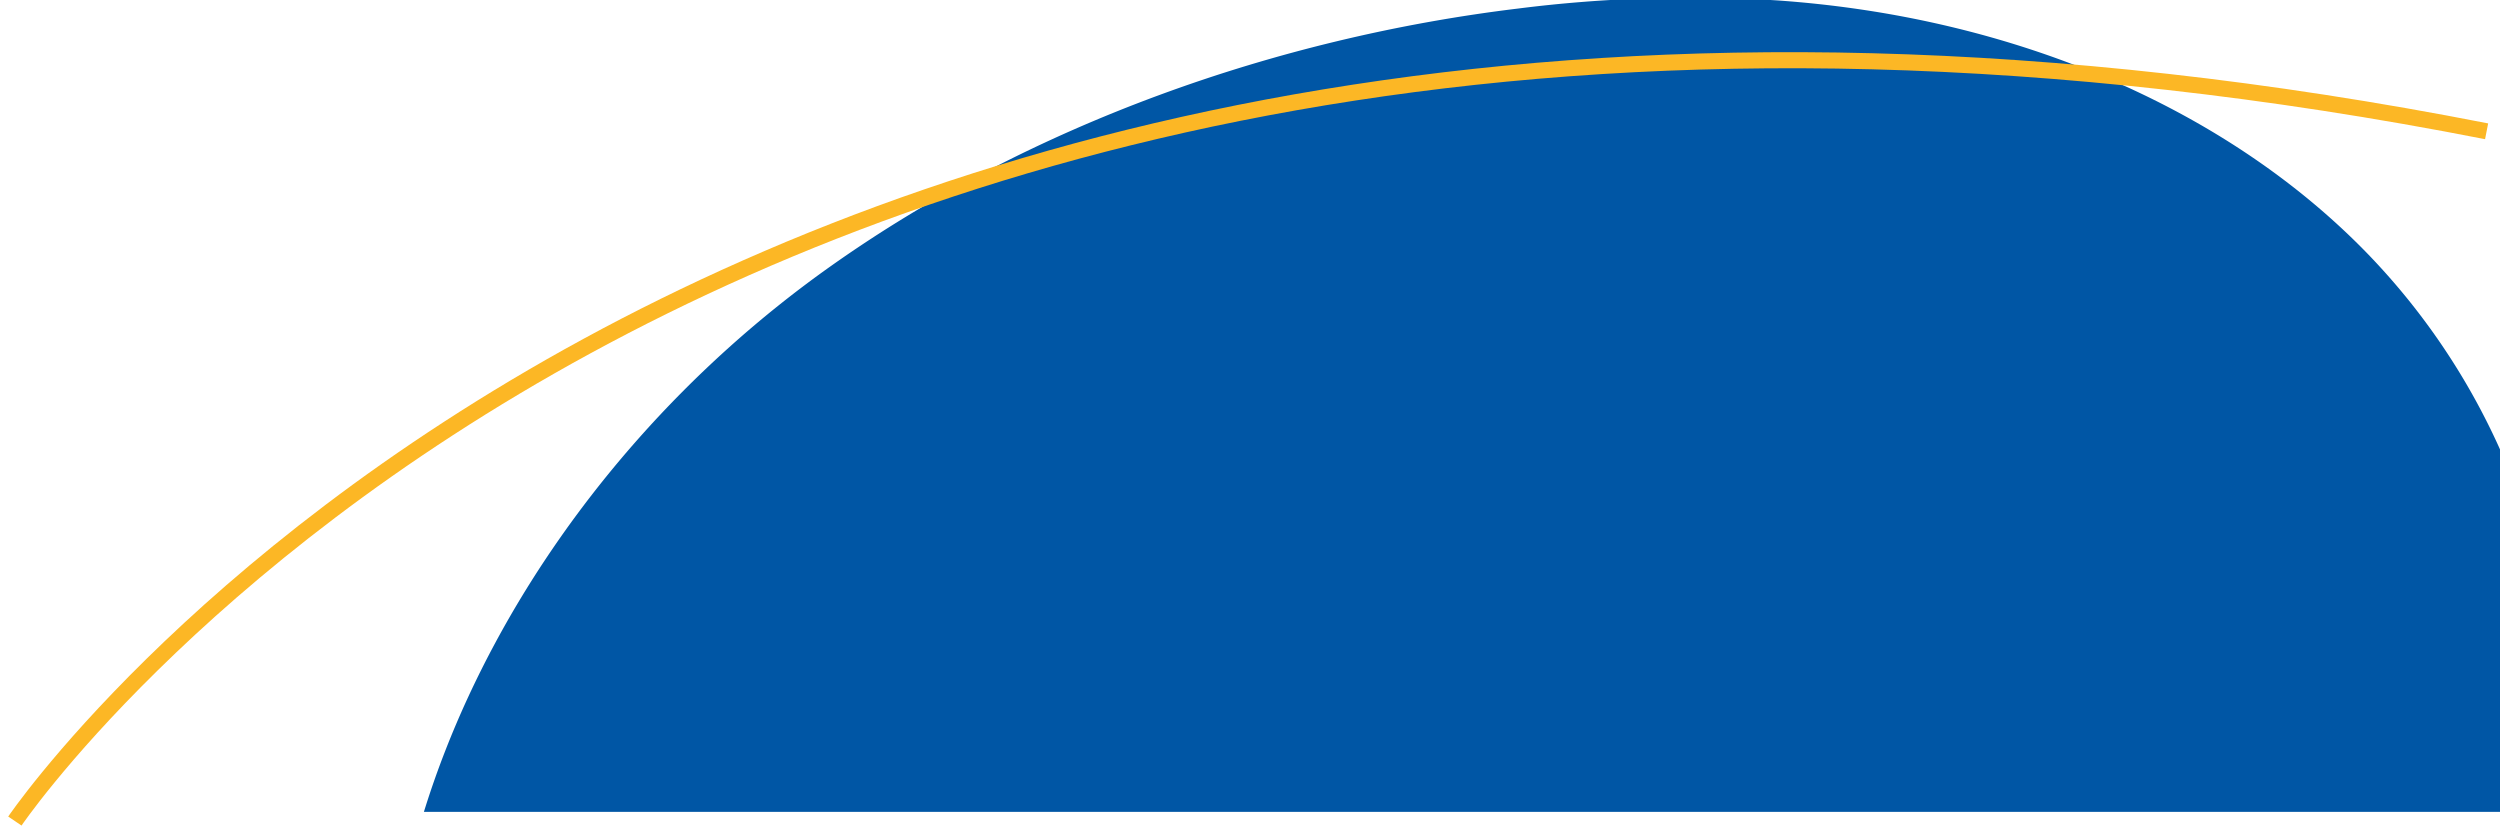 <svg xmlns="http://www.w3.org/2000/svg" xmlns:xlink="http://www.w3.org/1999/xlink" width="311" height="102.7" viewBox="0 0 311 102.7">
  <defs>
    <clipPath id="clip-path">
      <rect id="Rectangle_15664" data-name="Rectangle 15664" width="311" height="101" transform="translate(1609 2370)" fill="#149ddf" opacity="0.1"/>
    </clipPath>
  </defs>
  <g id="Group_118079" data-name="Group 118079" transform="translate(-1568 -2260)">
    <g id="Mask_Group_13080" data-name="Mask Group 13080" transform="translate(-41 -110)" clip-path="url(#clip-path)">
      <path id="Path_41477" data-name="Path 41477" d="M11.5,165.115C25.792,183,56.248,190.988,82.823,180.027c16.552-6.825,30.269-19.924,47.5-24.3,25.14-6.388,46.918,8.007,71.947,7.686a71.712,71.712,0,0,0,47.605-19.92c12.717-12.553,18.363-28.728,19.785-43.948a85.02,85.02,0,0,0-23.731-67.946C228.376,13.64,201.958,2.37,172.687.351a170.488,170.488,0,0,0-32.144,1.011C110.526,5,79.957,15.757,55.038,33.392,19.377,58.619-2.353,99.311.2,134.8c.8,11.08,4.379,21.662,11.3,30.32" transform="translate(1657.338 2369.697)" fill="#0056a5"/>
    </g>
    <path id="Path_41480" data-name="Path 41480" d="M1534.787,4413.893s87.345-128.987,307.484-85.806" transform="translate(35.063 -2051.754)" fill="none" stroke="#fcb725" stroke-width="2"/>
  </g>
</svg>
